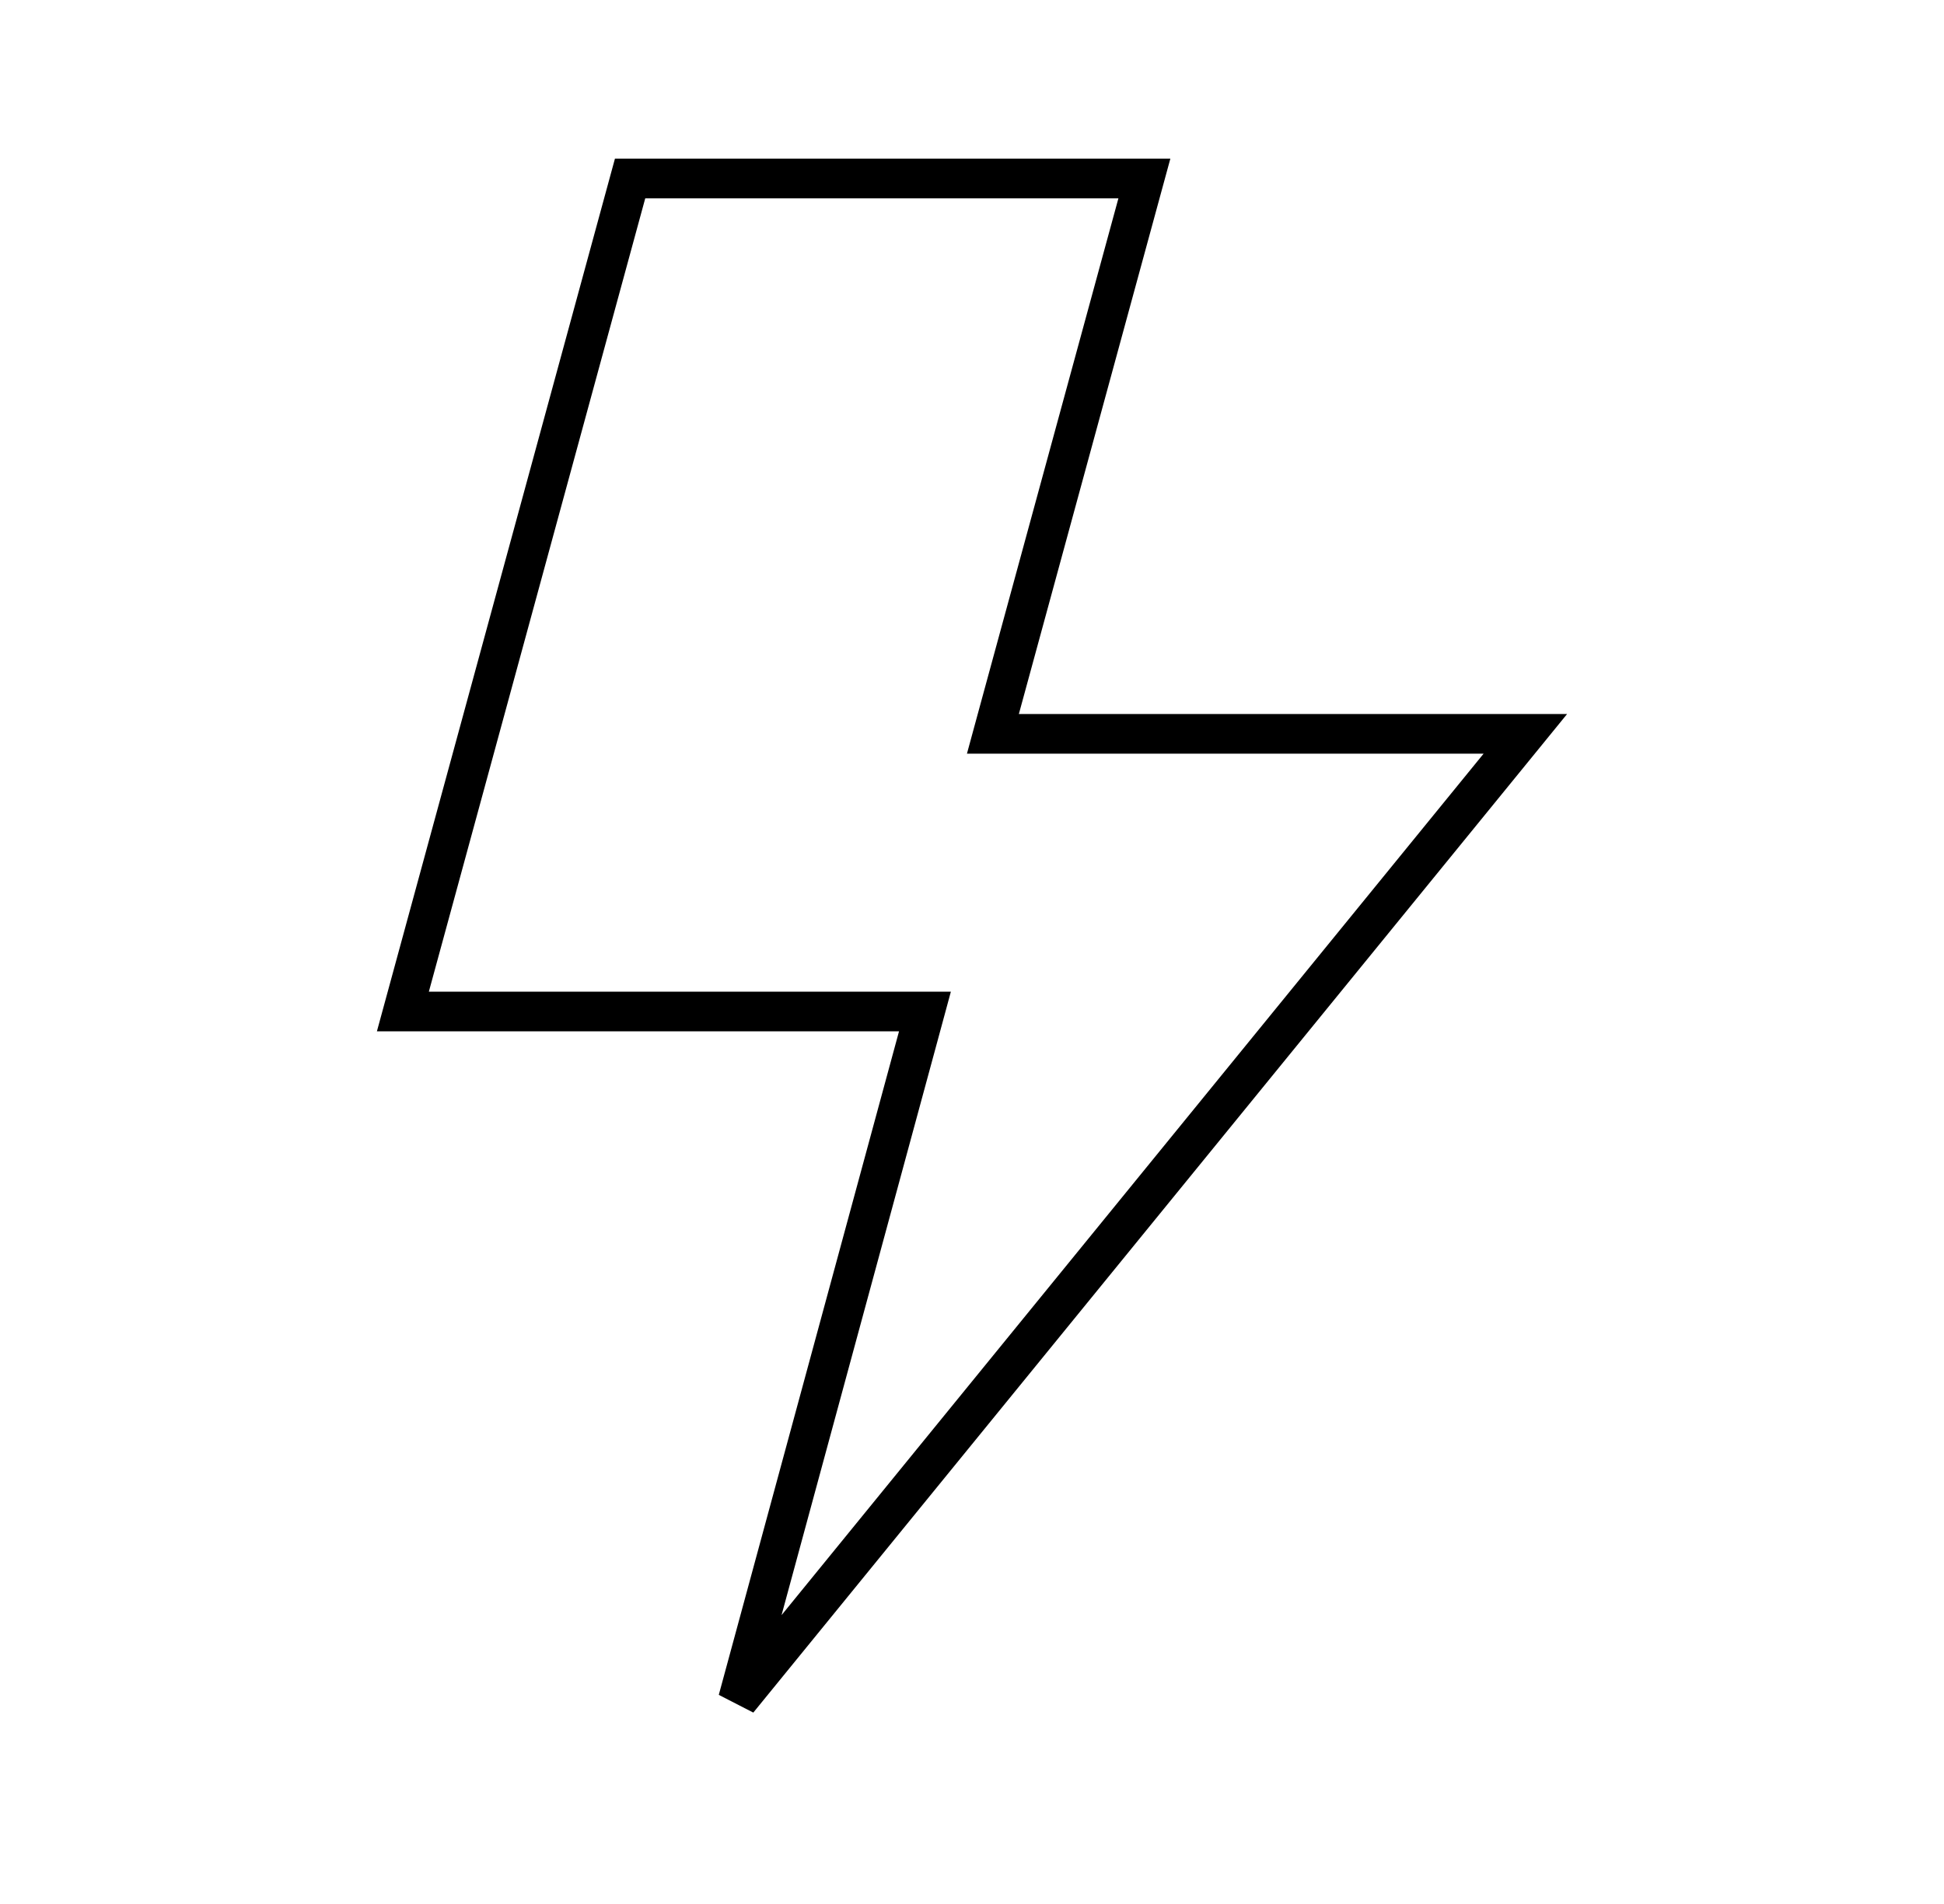 <svg width="49" height="48" viewBox="0 0 49 48" fill="none" xmlns="http://www.w3.org/2000/svg">
<path d="M25.682 18.5H38.448L18.6 42.859L23.143 26.131L23.314 25.5H22.66H10.155L15.882 4.5H28.845L25.199 17.868L25.027 18.5H25.682Z" stroke="black"/>
</svg>
